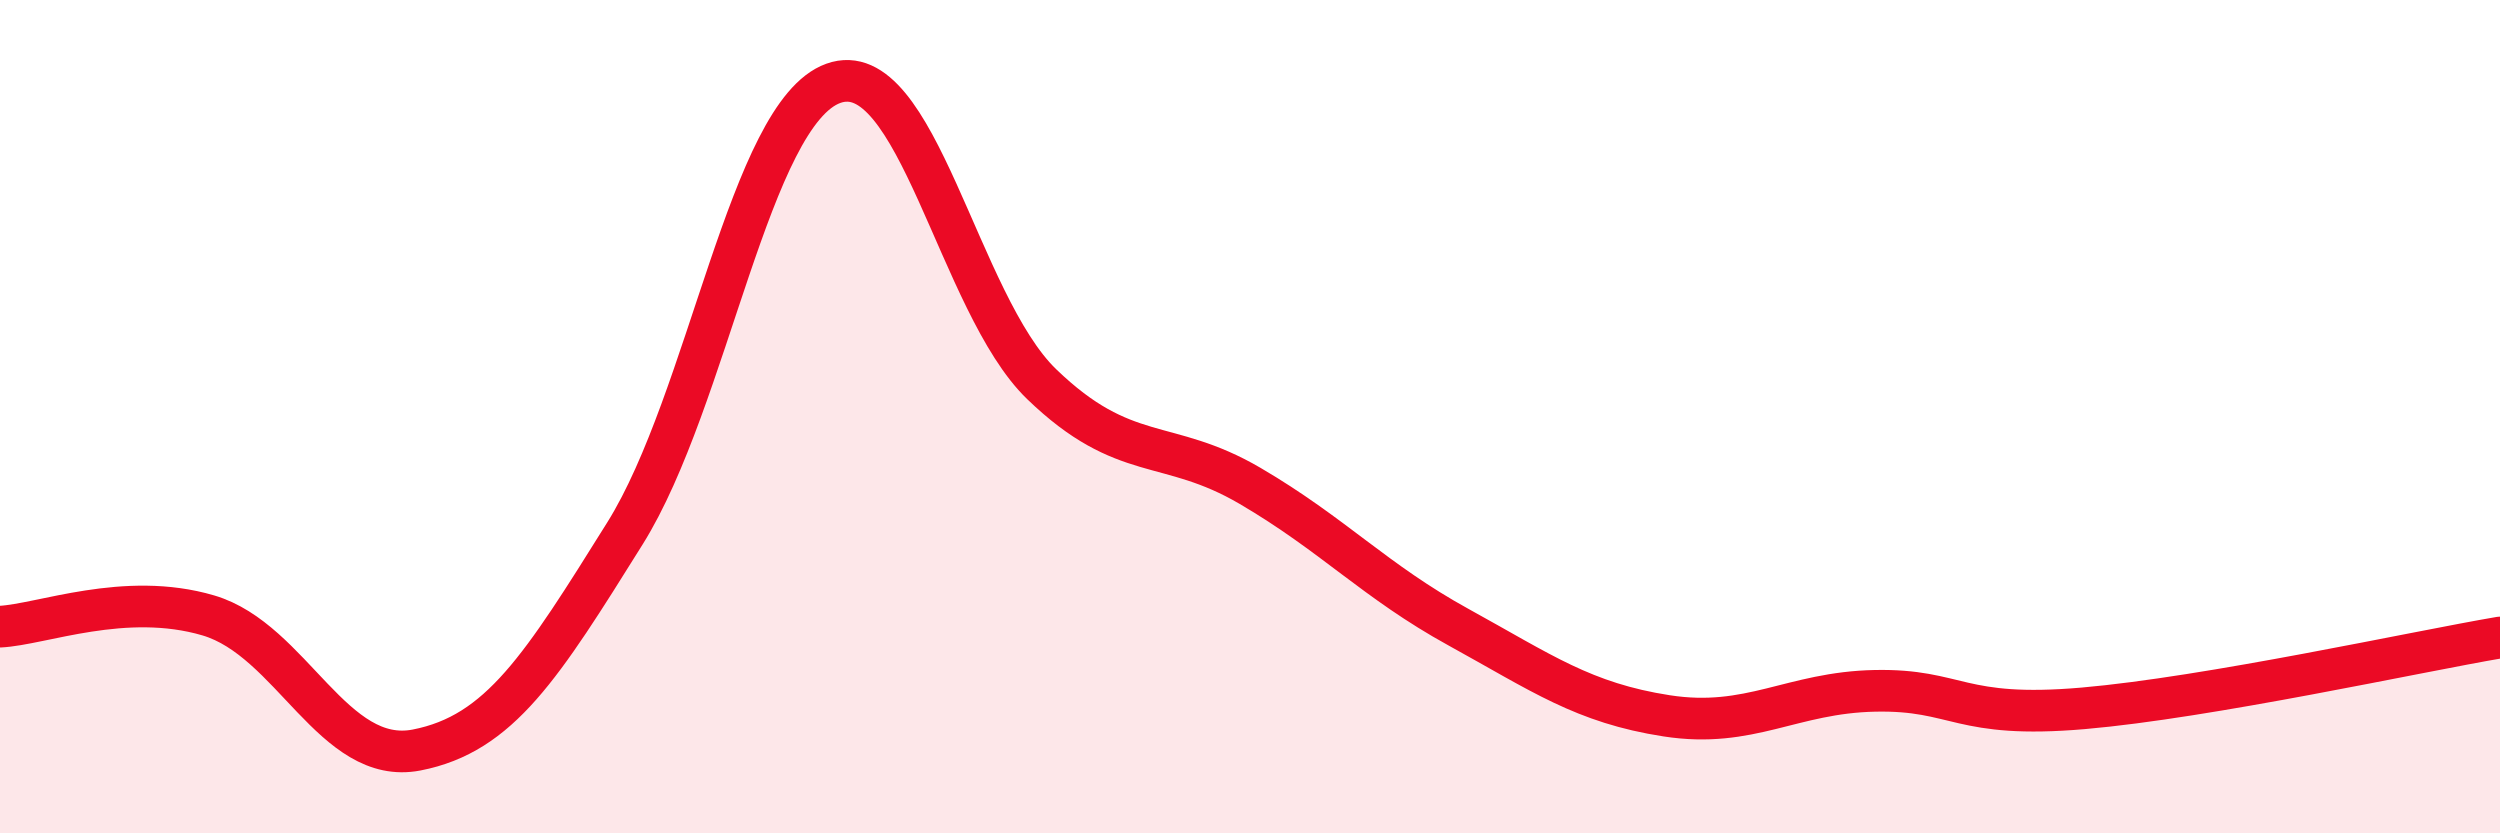 
    <svg width="60" height="20" viewBox="0 0 60 20" xmlns="http://www.w3.org/2000/svg">
      <path
        d="M 0,15.04 C 1,14.99 3,14.18 5,14.77 C 7,15.36 8,18.39 10,18 C 12,17.61 13,16 15,12.8 C 17,9.6 18,2.72 20,2 C 22,1.28 23,7.29 25,9.22 C 27,11.15 28,10.49 30,11.66 C 32,12.83 33,13.95 35,15.05 C 37,16.15 38,16.87 40,17.18 C 42,17.49 43,16.62 45,16.58 C 47,16.54 47,17.26 50,17 C 53,16.74 58,15.64 60,15.3L60 20L0 20Z"
        fill="#EB0A25"
        opacity="0.1"
        stroke-linecap="round"
        stroke-linejoin="round"
      />
      <path
        d="M 0,15.04 C 1,14.99 3,14.18 5,14.77 C 7,15.36 8,18.39 10,18 C 12,17.61 13,16 15,12.8 C 17,9.6 18,2.72 20,2 C 22,1.28 23,7.29 25,9.22 C 27,11.15 28,10.49 30,11.66 C 32,12.83 33,13.95 35,15.05 C 37,16.15 38,16.87 40,17.18 C 42,17.49 43,16.62 45,16.58 C 47,16.54 47,17.26 50,17 C 53,16.74 58,15.64 60,15.3"
        stroke="#EB0A25"
        stroke-width="1"
        fill="none"
        stroke-linecap="round"
        stroke-linejoin="round"
      />
    </svg>
  